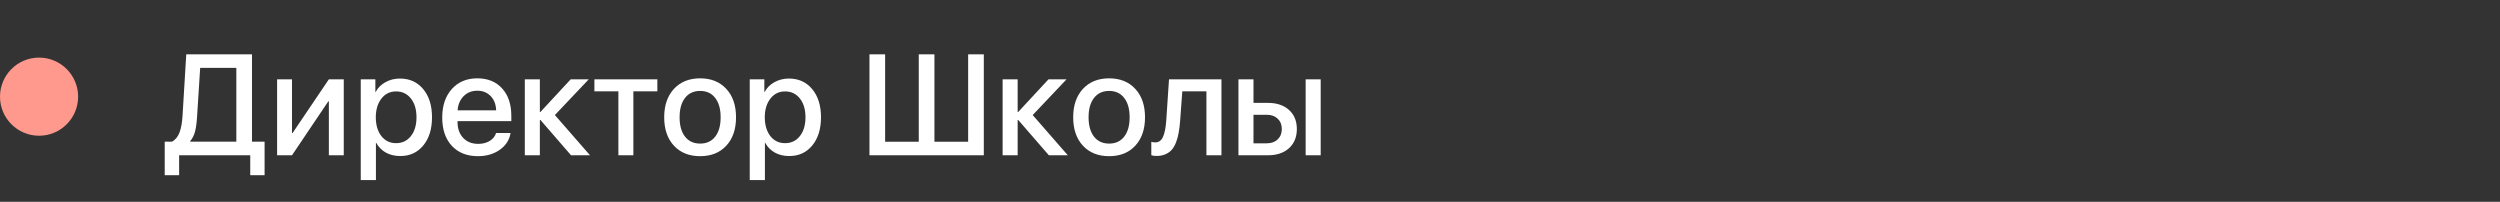 <?xml version="1.0" encoding="UTF-8"?> <svg xmlns="http://www.w3.org/2000/svg" width="384" height="31" viewBox="0 0 384 31" fill="none"><rect x="0" y="0" width="384" height="31" fill="#333333" stroke="none"/><path d="M30.274 17.855C30.217 18.814 30.113 19.591 29.963 20.186C29.812 20.773 29.562 21.27 29.211 21.679V21.765H36.301V10.421H30.747L30.274 17.855ZM27.514 23.849V26.91H25.301V21.765H26.429C26.959 21.457 27.342 20.98 27.578 20.336C27.822 19.691 27.976 18.828 28.04 17.747L28.609 8.348H38.707V21.765H40.641V26.91H38.438V23.849H27.514ZM44.852 23.849H42.563V12.183H44.852V20.433H44.938L50.513 12.183H52.801V23.849H50.513V15.566H50.427L44.852 23.849ZM61.427 12.065C62.916 12.065 64.109 12.605 65.004 13.687C65.906 14.768 66.357 16.211 66.357 18.016C66.357 19.813 65.91 21.256 65.015 22.345C64.127 23.426 62.949 23.967 61.48 23.967C60.643 23.967 59.905 23.791 59.268 23.44C58.63 23.082 58.136 22.581 57.785 21.936H57.742V27.662H55.411V12.183H57.656V14.116H57.71C58.039 13.486 58.537 12.988 59.203 12.623C59.876 12.251 60.617 12.065 61.427 12.065ZM60.836 21.99C61.781 21.99 62.54 21.629 63.113 20.905C63.686 20.182 63.973 19.219 63.973 18.016C63.973 16.812 63.686 15.849 63.113 15.126C62.54 14.403 61.781 14.041 60.836 14.041C59.912 14.041 59.164 14.406 58.591 15.137C58.018 15.867 57.728 16.827 57.721 18.016C57.728 19.212 58.014 20.175 58.58 20.905C59.153 21.629 59.905 21.99 60.836 21.99ZM73.308 13.934C72.47 13.934 71.772 14.213 71.213 14.771C70.662 15.33 70.353 16.057 70.289 16.952H76.208C76.179 16.043 75.9 15.312 75.37 14.761C74.84 14.209 74.153 13.934 73.308 13.934ZM76.197 20.433H78.421C78.256 21.478 77.708 22.334 76.777 23C75.846 23.659 74.726 23.988 73.415 23.988C71.725 23.988 70.386 23.458 69.397 22.398C68.416 21.331 67.926 19.885 67.926 18.059C67.926 16.232 68.416 14.771 69.397 13.676C70.379 12.58 71.686 12.032 73.318 12.032C74.922 12.032 76.194 12.551 77.132 13.59C78.07 14.621 78.539 16.021 78.539 17.79V18.606H70.278V18.746C70.278 19.756 70.568 20.569 71.148 21.185C71.728 21.793 72.498 22.098 73.458 22.098C74.138 22.098 74.726 21.947 75.22 21.646C75.714 21.346 76.04 20.941 76.197 20.433ZM85.231 17.672L90.624 23.849H87.713L83.008 18.424H82.922V23.849H80.612V12.183H82.922V17.199H83.008L87.659 12.183H90.431L85.231 17.672ZM100.969 12.183V14.03H97.284V23.849H94.985V14.03H91.301V12.183H100.969ZM111.561 22.377C110.572 23.451 109.233 23.988 107.543 23.988C105.853 23.988 104.51 23.451 103.515 22.377C102.519 21.303 102.021 19.849 102.021 18.016C102.021 16.189 102.519 14.736 103.515 13.654C104.517 12.573 105.86 12.032 107.543 12.032C109.226 12.032 110.565 12.573 111.561 13.654C112.556 14.729 113.054 16.182 113.054 18.016C113.054 19.849 112.556 21.303 111.561 22.377ZM105.223 20.991C105.781 21.7 106.555 22.055 107.543 22.055C108.531 22.055 109.301 21.7 109.853 20.991C110.411 20.282 110.69 19.29 110.69 18.016C110.69 16.741 110.411 15.749 109.853 15.04C109.301 14.324 108.531 13.966 107.543 13.966C106.555 13.966 105.781 14.324 105.223 15.04C104.664 15.756 104.385 16.748 104.385 18.016C104.385 19.283 104.664 20.275 105.223 20.991ZM121.175 12.065C122.664 12.065 123.857 12.605 124.752 13.687C125.654 14.768 126.105 16.211 126.105 18.016C126.105 19.813 125.658 21.256 124.763 22.345C123.875 23.426 122.697 23.967 121.229 23.967C120.391 23.967 119.653 23.791 119.016 23.44C118.378 23.082 117.884 22.581 117.533 21.936H117.49V27.662H115.159V12.183H117.404V14.116H117.458C117.787 13.486 118.285 12.988 118.951 12.623C119.624 12.251 120.366 12.065 121.175 12.065ZM120.584 21.99C121.529 21.99 122.288 21.629 122.861 20.905C123.434 20.182 123.721 19.219 123.721 18.016C123.721 16.812 123.434 15.849 122.861 15.126C122.288 14.403 121.529 14.041 120.584 14.041C119.66 14.041 118.912 14.406 118.339 15.137C117.766 15.867 117.476 16.827 117.469 18.016C117.476 19.212 117.762 20.175 118.328 20.905C118.901 21.629 119.653 21.99 120.584 21.99ZM133.55 23.849V8.348H135.956V21.775H141.123V8.348H143.529V21.775H148.707V8.348H151.113V23.849H133.55ZM158.622 17.672L164.015 23.849H161.104L156.398 18.424H156.312V23.849H154.003V12.183H156.312V17.199H156.398L161.05 12.183H163.821L158.622 17.672ZM174.381 22.377C173.393 23.451 172.053 23.988 170.363 23.988C168.673 23.988 167.33 23.451 166.335 22.377C165.34 21.303 164.842 19.849 164.842 18.016C164.842 16.189 165.34 14.736 166.335 13.654C167.338 12.573 168.68 12.032 170.363 12.032C172.046 12.032 173.385 12.573 174.381 13.654C175.376 14.729 175.874 16.182 175.874 18.016C175.874 19.849 175.376 21.303 174.381 22.377ZM168.043 20.991C168.602 21.7 169.375 22.055 170.363 22.055C171.352 22.055 172.121 21.7 172.673 20.991C173.231 20.282 173.511 19.29 173.511 18.016C173.511 16.741 173.231 15.749 172.673 15.04C172.121 14.324 171.352 13.966 170.363 13.966C169.375 13.966 168.602 14.324 168.043 15.04C167.484 15.756 167.205 16.748 167.205 18.016C167.205 19.283 167.484 20.275 168.043 20.991ZM181.267 18.564C181.216 19.251 181.141 19.863 181.041 20.4C180.948 20.93 180.812 21.424 180.633 21.883C180.454 22.341 180.232 22.721 179.967 23.021C179.702 23.315 179.372 23.544 178.979 23.709C178.592 23.874 178.144 23.956 177.636 23.956C177.313 23.956 177.049 23.917 176.841 23.838V21.786C177.034 21.843 177.238 21.872 177.453 21.872C177.997 21.872 178.395 21.582 178.646 21.002C178.903 20.422 179.068 19.577 179.14 18.467L179.559 12.183H187.615V23.849H185.306V14.03H181.6L181.267 18.564ZM200.549 23.849V12.183H202.858V23.849H200.549ZM194.576 17.629H192.535V22.012H194.576C195.278 22.012 195.837 21.811 196.252 21.41C196.674 21.009 196.886 20.479 196.886 19.82C196.886 19.154 196.674 18.624 196.252 18.23C195.837 17.829 195.278 17.629 194.576 17.629ZM190.226 23.849V12.183H192.535V15.803H194.759C196.112 15.803 197.19 16.164 197.992 16.888C198.794 17.611 199.195 18.588 199.195 19.82C199.195 21.052 198.794 22.033 197.992 22.764C197.19 23.487 196.112 23.849 194.759 23.849H190.226Z" fill="white"></path><circle cx="6" cy="14.849" r="6" fill="#FF988D"></circle></svg> 